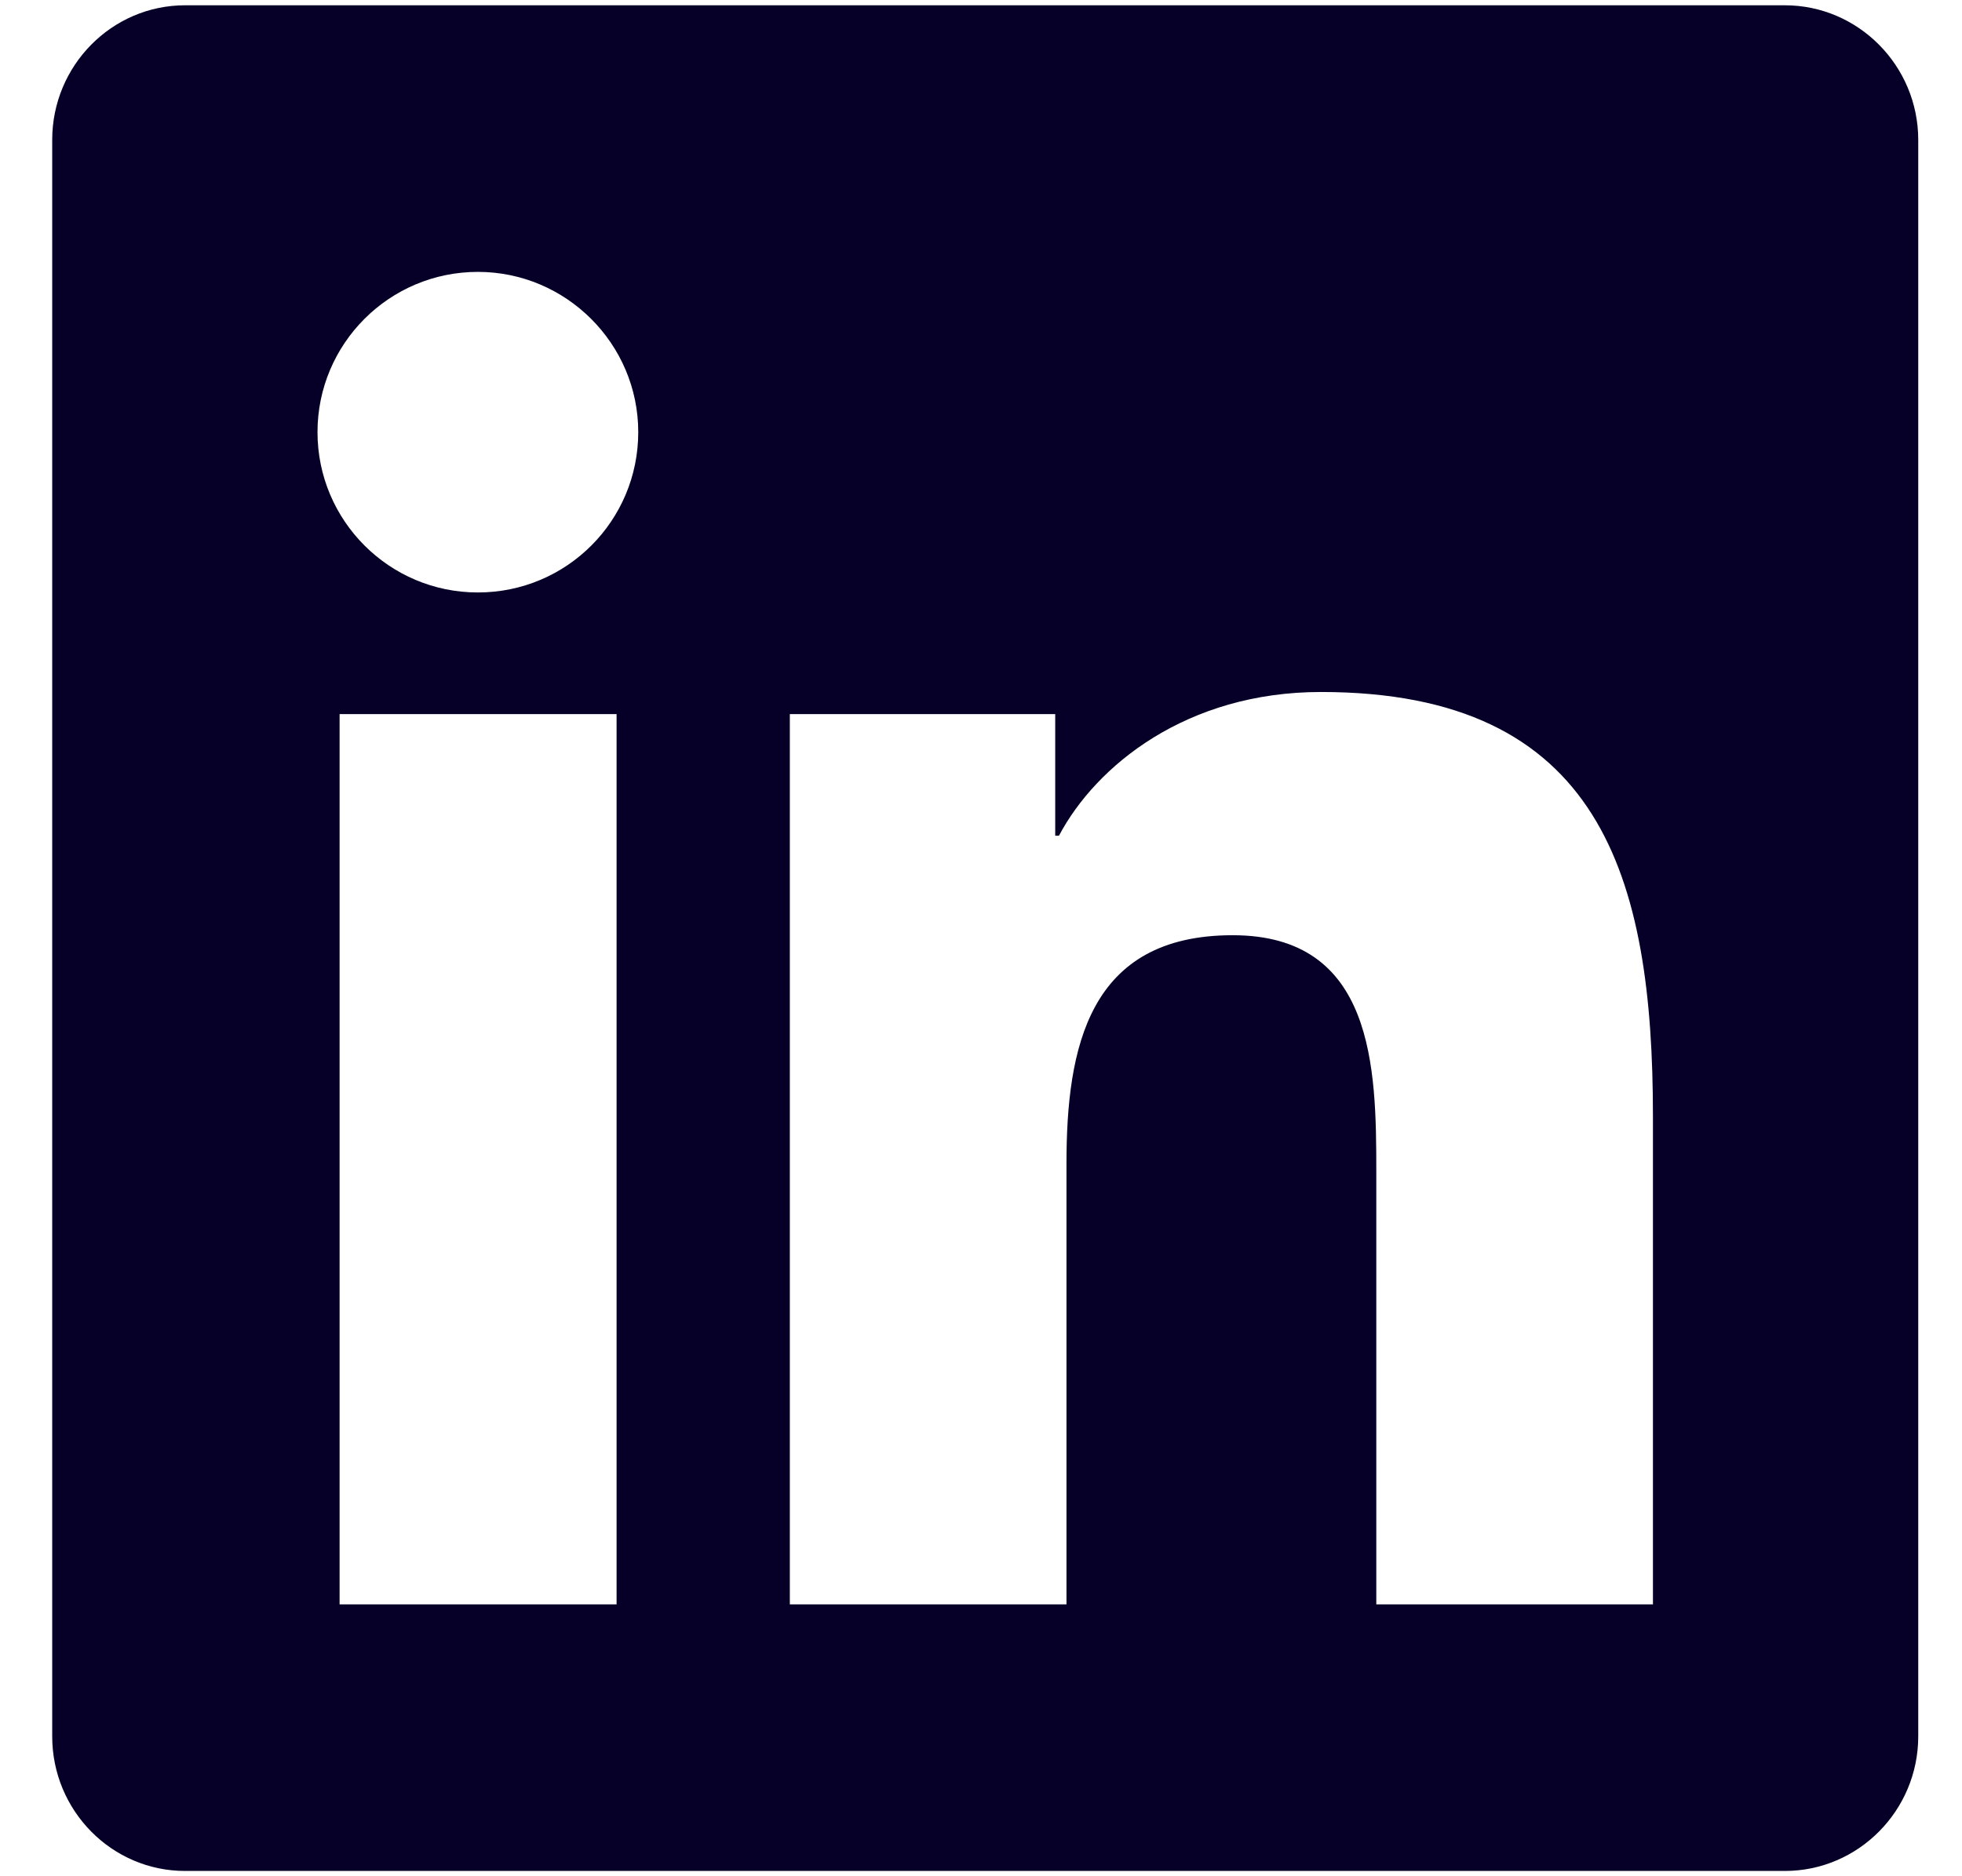 <svg width="23" height="22" viewBox="0 0 23 22" fill="none" xmlns="http://www.w3.org/2000/svg">
<path d="M20.924 0.062H2.169C1.31 0.062 0.612 0.771 0.612 1.64V20.36C0.612 21.23 1.31 21.938 2.169 21.938H20.924C21.784 21.938 22.487 21.23 22.487 20.36V1.64C22.487 0.771 21.784 0.062 20.924 0.062ZM7.223 18.812H3.981V8.373H7.228V18.812H7.223ZM5.602 6.947C4.562 6.947 3.722 6.103 3.722 5.067C3.722 4.032 4.562 3.188 5.602 3.188C6.637 3.188 7.482 4.032 7.482 5.067C7.482 6.107 6.642 6.947 5.602 6.947ZM19.377 18.812H16.134V13.734C16.134 12.523 16.11 10.966 14.45 10.966C12.76 10.966 12.502 12.284 12.502 13.646V18.812H9.259V8.373H12.37V9.799H12.414C12.848 8.979 13.908 8.114 15.485 8.114C18.766 8.114 19.377 10.277 19.377 13.09V18.812Z" fill="#060028"/>
</svg>
